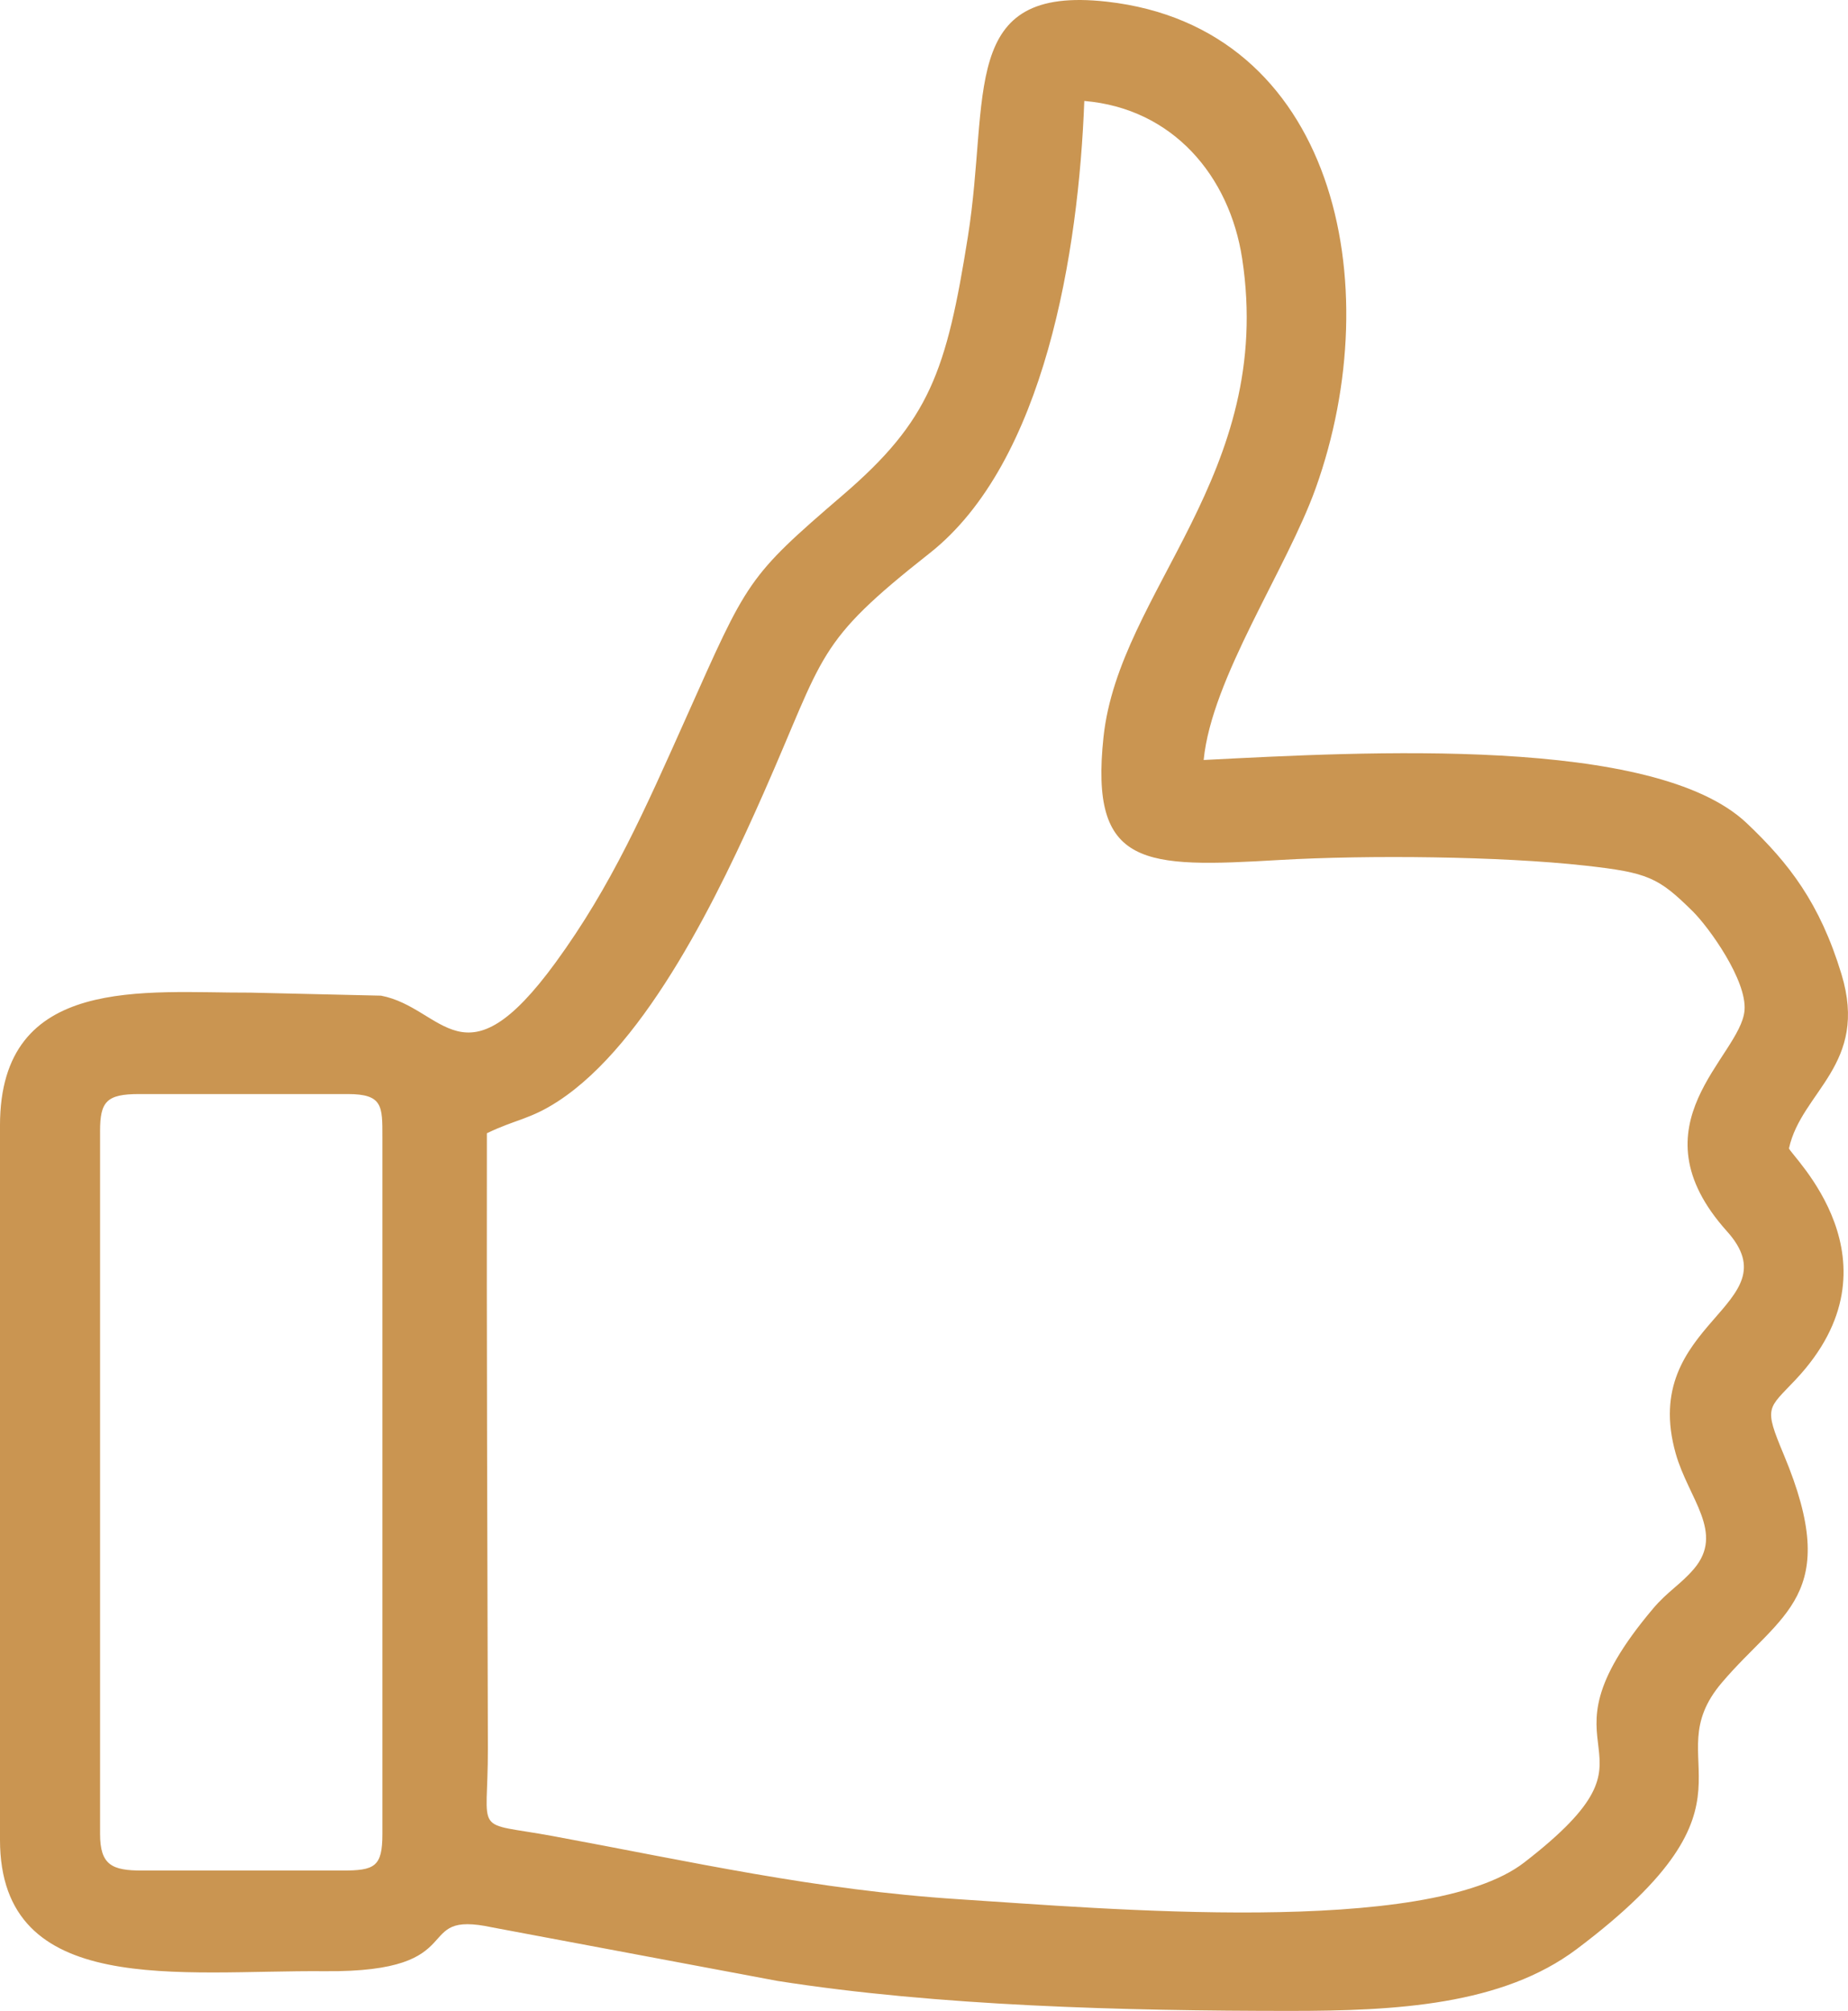 <?xml version="1.0" encoding="UTF-8"?> <!-- Creator: CorelDRAW --> <svg xmlns="http://www.w3.org/2000/svg" xmlns:xlink="http://www.w3.org/1999/xlink" xmlns:xodm="http://www.corel.com/coreldraw/odm/2003" xml:space="preserve" width="114.121mm" height="124.159mm" style="shape-rendering:geometricPrecision; text-rendering:geometricPrecision; image-rendering:optimizeQuality; fill-rule:evenodd; clip-rule:evenodd" viewBox="0 0 3228.77 3512.78"> <defs> <style type="text/css"> <![CDATA[ .fil0 {fill:#CA9551} ]]> </style> </defs> <g id="Слой_x0020_1">  <path class="fil0" d="M174.82 1976.07c0,-51.76 11.26,-64.93 68.36,-64.93l364.31 0c61.44,0 60.63,21.06 60.63,74.91l0 1217.68c0,57.58 -13.6,63.84 -70.61,63.84l-349.33 0c-52.35,0 -73.35,-9.52 -73.35,-63.84l0 -1227.66zm675.84 3.56c51.22,-24.71 75.07,-23.9 123.99,-55.66 157.46,-102.23 283.32,-366.18 359.51,-538.55 108.31,-245.04 89.43,-260.98 290.03,-419.02 201.49,-158.75 260.47,-527.82 270.26,-790.03 154.39,12.94 253.78,130.76 275.84,275.45 57.5,377.13 -214.93,580.02 -242.27,835.7 -24.44,228.58 70.83,228.52 307.34,214.76 154.05,-8.96 385.69,-6.62 533.92,9.79 110.31,12.21 128.22,20.62 188.28,79.96 28.07,27.74 94.94,120.44 90.42,173.13 -6.95,80.98 -198.82,198.57 -30.59,385.85 116.68,129.9 -154.77,157.77 -89.6,388.23 22.31,78.87 86.06,138.18 31.5,201.75 -23.21,27.04 -45.86,39.13 -70.9,68.76 -226.38,267.93 46.92,233.31 -225.27,443.71 -169.5,131.02 -737.18,80.3 -987.92,64.22 -250.78,-16.09 -467.44,-65.69 -709.5,-110.36 -141.93,-26.18 -112.89,2.51 -113.28,-153.29 -0.91,-358.07 -2.34,-716.37 -1.76,-1074.4zm1252.35 -652c13.91,-143.04 144.99,-333.2 195.76,-474.88 128.28,-357.96 32.79,-805.17 -364.88,-849.83 -260.04,-29.2 -203.74,164.48 -242.78,410.25 -37.57,236.47 -67.04,321.57 -218.63,451.71 -167.55,143.84 -166.13,148.21 -272.64,386.35 -73.93,165.31 -131.32,295.92 -228.77,429.66 -161.76,221.98 -195.69,79.26 -305.32,58.38l-227.96 -5.29c-184.27,0.69 -437.8,-32.87 -437.8,232.1l0 1247.62c0,277.5 315.64,227.49 567.56,229.72 263.28,2.33 146.33,-108.07 293.2,-76.43l497.13 93.3c279.45,44.05 607.21,52.47 896.46,52.47 184.68,0 370.17,-9.99 500.5,-108 347.99,-261.69 134.25,-324.87 253.4,-465.26 103.59,-122.05 211.66,-151.46 108.4,-398.24 -35.5,-84.83 -28.21,-79.21 20.8,-131.37 193.65,-206.08 -9.67,-392.08 -11.77,-403.9 21.73,-99.6 139.72,-146.13 91.7,-304.26 -37.76,-124.33 -91.85,-193.94 -165.49,-263.75 -161.59,-153.18 -667.42,-124.74 -948.86,-110.38z"></path> </g> </svg> 
